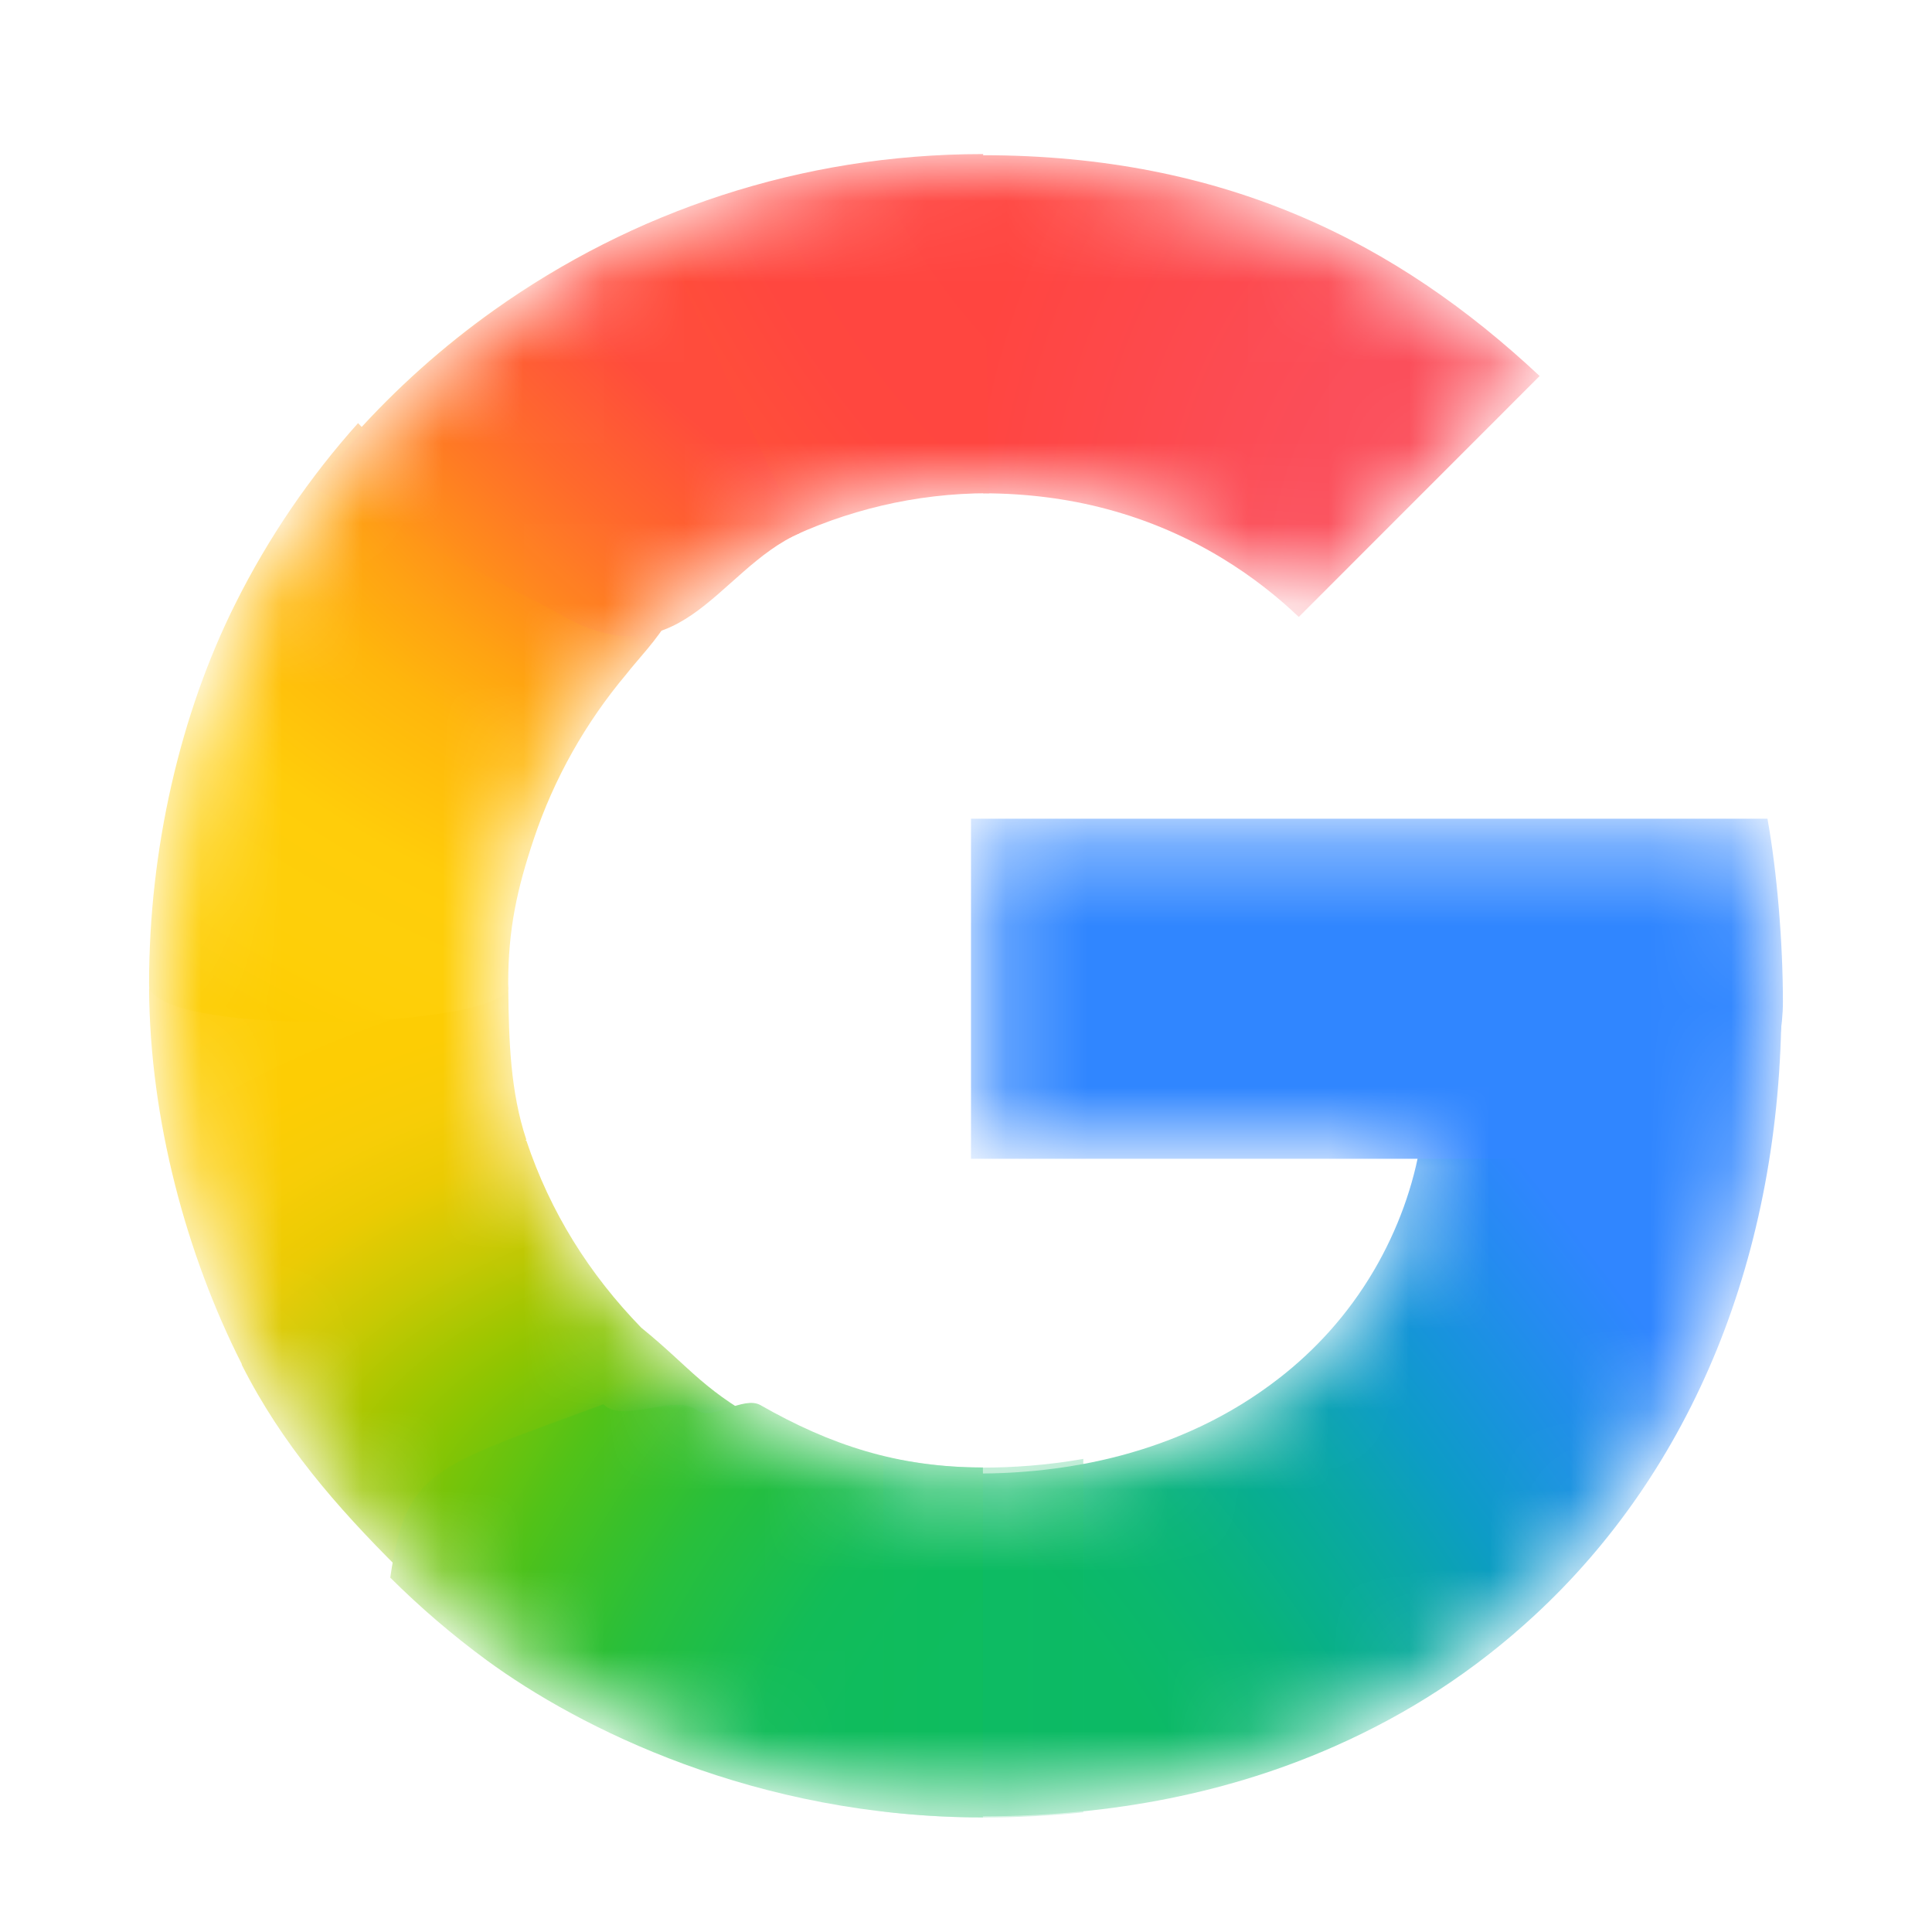 <svg width="24" height="24" viewBox="0 0 24 24" fill="none" xmlns="http://www.w3.org/2000/svg">
<mask id="mask0_20712_381968" style="mask-type:luminance" maskUnits="userSpaceOnUse" x="2" y="2" width="20" height="21">
<path d="M21.808 10.321H12.213V14.248H17.726C17.638 14.803 17.439 15.35 17.147 15.849C16.813 16.42 16.401 16.855 15.977 17.186C14.71 18.178 13.232 18.38 12.206 18.38C9.614 18.38 7.399 16.669 6.542 14.344C6.507 14.26 6.484 14.172 6.456 14.086C6.267 13.495 6.163 12.868 6.163 12.216C6.163 11.538 6.275 10.889 6.48 10.276C7.286 7.859 9.551 6.053 12.208 6.053C12.743 6.053 13.257 6.118 13.745 6.248C14.861 6.544 15.65 7.128 16.134 7.589L19.051 4.671C17.276 3.009 14.963 2.002 12.203 2.002C9.997 2.002 7.96 2.704 6.291 3.89C4.938 4.853 3.828 6.141 3.078 7.637C2.382 9.024 2 10.562 2 12.215C2 13.868 2.382 15.421 3.079 16.796V16.805C3.815 18.264 4.891 19.52 6.2 20.478C7.343 21.315 9.392 22.429 12.203 22.429C13.82 22.429 15.253 22.132 16.517 21.574C17.428 21.171 18.236 20.646 18.968 19.971C19.934 19.08 20.691 17.977 21.207 16.708C21.724 15.44 22 14.005 22 12.449C22 11.725 21.929 10.989 21.808 10.321V10.321Z" fill="white"/>
</mask>
<g mask="url(#mask0_20712_381968)">
<g filter="url(#filter0_f_20712_381968)">
<path d="M1.852 12.283C1.862 13.91 2.316 15.589 3.003 16.944V16.953C3.5 17.937 4.178 18.715 4.951 19.485L9.618 17.745C8.735 17.287 8.6 17.007 7.967 16.494C7.32 15.828 6.838 15.063 6.538 14.167H6.526L6.538 14.157C6.341 13.565 6.321 12.937 6.314 12.283H1.852Z" fill="url(#paint0_radial_20712_381968)"/>
</g>
<g filter="url(#filter1_f_20712_381968)">
<path d="M12.213 1.928C11.752 3.583 11.928 5.192 12.213 6.128C12.746 6.129 13.259 6.193 13.746 6.323C14.861 6.619 15.65 7.202 16.134 7.664L19.126 4.671C17.353 3.011 15.22 1.93 12.213 1.928Z" fill="url(#paint1_radial_20712_381968)"/>
</g>
<g filter="url(#filter2_f_20712_381968)">
<path d="M12.204 1.914C9.941 1.914 7.852 2.634 6.14 3.851C5.504 4.303 4.921 4.825 4.401 5.405C4.265 6.709 5.42 8.312 7.707 8.298C8.816 6.98 10.457 6.127 12.283 6.127C12.285 6.127 12.287 6.128 12.288 6.128L12.213 1.914C12.21 1.914 12.207 1.914 12.204 1.914Z" fill="url(#paint2_radial_20712_381968)"/>
</g>
<g filter="url(#filter3_f_20712_381968)">
<path d="M19.67 12.756L17.651 14.173C17.562 14.729 17.363 15.275 17.072 15.774C16.738 16.345 16.325 16.78 15.902 17.111C14.637 18.101 13.163 18.305 12.137 18.305C11.077 20.15 10.891 21.074 12.212 22.563C13.846 22.561 15.295 22.26 16.573 21.696C17.497 21.288 18.316 20.756 19.057 20.072C20.036 19.169 20.803 18.051 21.327 16.765C21.85 15.479 22.13 14.026 22.13 12.449L19.67 12.756Z" fill="url(#paint3_radial_20712_381968)"/>
</g>
<g filter="url(#filter4_f_20712_381968)">
<path d="M12.062 10.17V14.395H21.78C21.865 13.816 22.148 13.068 22.148 12.448C22.148 11.723 22.077 10.839 21.956 10.17H12.062Z" fill="#3086FF"/>
</g>
<g filter="url(#filter5_f_20712_381968)">
<path d="M4.448 5.256C3.848 5.926 3.336 6.676 2.93 7.487C2.233 8.874 1.852 10.561 1.852 12.214C1.852 12.237 1.853 12.26 1.854 12.283C2.162 12.888 6.117 12.772 6.316 12.283C6.316 12.261 6.313 12.238 6.313 12.215C6.313 11.537 6.425 11.038 6.63 10.425C6.882 9.669 7.277 8.973 7.782 8.373C7.896 8.223 8.201 7.903 8.29 7.71C8.324 7.637 8.229 7.596 8.223 7.57C8.217 7.541 8.089 7.564 8.061 7.543C7.97 7.475 7.789 7.439 7.68 7.407C7.445 7.34 7.057 7.19 6.842 7.035C6.161 6.546 5.097 5.962 4.448 5.256Z" fill="url(#paint4_radial_20712_381968)"/>
</g>
<g filter="url(#filter6_f_20712_381968)">
<path d="M6.856 7.574C8.436 8.551 8.89 7.08 9.94 6.62L8.113 2.75C7.441 3.039 6.806 3.397 6.217 3.816C5.337 4.441 4.56 5.205 3.918 6.073L6.856 7.574Z" fill="url(#paint5_radial_20712_381968)"/>
</g>
<g filter="url(#filter7_f_20712_381968)">
<path d="M7.496 17.445C5.375 18.227 5.043 18.255 4.848 19.598C5.221 19.969 5.622 20.313 6.047 20.625C7.19 21.462 9.389 22.576 12.2 22.576C12.204 22.576 12.207 22.576 12.21 22.576V18.229C12.208 18.229 12.205 18.229 12.203 18.229C11.15 18.229 10.309 17.947 9.447 17.455C9.234 17.334 8.848 17.659 8.652 17.514C8.381 17.314 7.73 17.687 7.496 17.445Z" fill="url(#paint6_radial_20712_381968)"/>
</g>
<g opacity="0.5" filter="url(#filter8_f_20712_381968)">
<path d="M10.973 18.094V22.503C11.366 22.55 11.775 22.578 12.205 22.578C12.635 22.578 13.052 22.556 13.457 22.514V18.123C13.003 18.203 12.576 18.231 12.208 18.231C11.784 18.231 11.372 18.18 10.973 18.094Z" fill="url(#paint7_linear_20712_381968)"/>
</g>
</g>
<defs>
<filter id="filter0_f_20712_381968" x="1.381" y="11.813" width="8.706" height="8.141" filterUnits="userSpaceOnUse" color-interpolation-filters="sRGB">
<feFlood flood-opacity="0" result="BackgroundImageFix"/>
<feBlend mode="normal" in="SourceGraphic" in2="BackgroundImageFix" result="shape"/>
<feGaussianBlur stdDeviation="0.235" result="effect1_foregroundBlur_20712_381968"/>
</filter>
<filter id="filter1_f_20712_381968" x="11.46" y="1.458" width="8.135" height="6.676" filterUnits="userSpaceOnUse" color-interpolation-filters="sRGB">
<feFlood flood-opacity="0" result="BackgroundImageFix"/>
<feBlend mode="normal" in="SourceGraphic" in2="BackgroundImageFix" result="shape"/>
<feGaussianBlur stdDeviation="0.235" result="effect1_foregroundBlur_20712_381968"/>
</filter>
<filter id="filter2_f_20712_381968" x="3.921" y="1.444" width="8.839" height="7.325" filterUnits="userSpaceOnUse" color-interpolation-filters="sRGB">
<feFlood flood-opacity="0" result="BackgroundImageFix"/>
<feBlend mode="normal" in="SourceGraphic" in2="BackgroundImageFix" result="shape"/>
<feGaussianBlur stdDeviation="0.235" result="effect1_foregroundBlur_20712_381968"/>
</filter>
<filter id="filter3_f_20712_381968" x="10.811" y="11.979" width="11.788" height="11.053" filterUnits="userSpaceOnUse" color-interpolation-filters="sRGB">
<feFlood flood-opacity="0" result="BackgroundImageFix"/>
<feBlend mode="normal" in="SourceGraphic" in2="BackgroundImageFix" result="shape"/>
<feGaussianBlur stdDeviation="0.235" result="effect1_foregroundBlur_20712_381968"/>
</filter>
<filter id="filter4_f_20712_381968" x="11.592" y="9.7" width="11.026" height="5.165" filterUnits="userSpaceOnUse" color-interpolation-filters="sRGB">
<feFlood flood-opacity="0" result="BackgroundImageFix"/>
<feBlend mode="normal" in="SourceGraphic" in2="BackgroundImageFix" result="shape"/>
<feGaussianBlur stdDeviation="0.235" result="effect1_foregroundBlur_20712_381968"/>
</filter>
<filter id="filter5_f_20712_381968" x="1.381" y="4.786" width="7.385" height="8.38" filterUnits="userSpaceOnUse" color-interpolation-filters="sRGB">
<feFlood flood-opacity="0" result="BackgroundImageFix"/>
<feBlend mode="normal" in="SourceGraphic" in2="BackgroundImageFix" result="shape"/>
<feGaussianBlur stdDeviation="0.235" result="effect1_foregroundBlur_20712_381968"/>
</filter>
<filter id="filter6_f_20712_381968" x="0.613" y="-0.555" width="12.633" height="11.762" filterUnits="userSpaceOnUse" color-interpolation-filters="sRGB">
<feFlood flood-opacity="0" result="BackgroundImageFix"/>
<feBlend mode="normal" in="SourceGraphic" in2="BackgroundImageFix" result="shape"/>
<feGaussianBlur stdDeviation="1.652" result="effect1_foregroundBlur_20712_381968"/>
</filter>
<filter id="filter7_f_20712_381968" x="4.378" y="16.958" width="8.303" height="6.089" filterUnits="userSpaceOnUse" color-interpolation-filters="sRGB">
<feFlood flood-opacity="0" result="BackgroundImageFix"/>
<feBlend mode="normal" in="SourceGraphic" in2="BackgroundImageFix" result="shape"/>
<feGaussianBlur stdDeviation="0.235" result="effect1_foregroundBlur_20712_381968"/>
</filter>
<filter id="filter8_f_20712_381968" x="10.503" y="17.624" width="3.425" height="5.425" filterUnits="userSpaceOnUse" color-interpolation-filters="sRGB">
<feFlood flood-opacity="0" result="BackgroundImageFix"/>
<feBlend mode="normal" in="SourceGraphic" in2="BackgroundImageFix" result="shape"/>
<feGaussianBlur stdDeviation="0.235" result="effect1_foregroundBlur_20712_381968"/>
</filter>
<radialGradient id="paint0_radial_20712_381968" cx="0" cy="0" r="1" gradientUnits="userSpaceOnUse" gradientTransform="translate(9.525 19.332) rotate(-92.34) scale(10.181 14.955)">
<stop offset="0.142" stop-color="#1ABD4D"/>
<stop offset="0.248" stop-color="#6EC30D"/>
<stop offset="0.312" stop-color="#8AC502"/>
<stop offset="0.366" stop-color="#A2C600"/>
<stop offset="0.446" stop-color="#C8C903"/>
<stop offset="0.54" stop-color="#EBCB03"/>
<stop offset="0.616" stop-color="#F7CD07"/>
<stop offset="0.699" stop-color="#FDCD04"/>
<stop offset="0.771" stop-color="#FDCE05"/>
<stop offset="0.861" stop-color="#FFCE0A"/>
</radialGradient>
<radialGradient id="paint1_radial_20712_381968" cx="0" cy="0" r="1" gradientTransform="matrix(7.058 -1.73256e-05 -9.92038e-06 9.115 18.846 7.447)" gradientUnits="userSpaceOnUse">
<stop offset="0.408" stop-color="#FB4E5A"/>
<stop offset="1" stop-color="#FF4540"/>
</radialGradient>
<radialGradient id="paint2_radial_20712_381968" cx="0" cy="0" r="1" gradientUnits="userSpaceOnUse" gradientTransform="translate(14.992 0.595) rotate(151.02) scale(11.304 15.34)">
<stop offset="0.231" stop-color="#FF4541"/>
<stop offset="0.312" stop-color="#FF4540"/>
<stop offset="0.458" stop-color="#FF4640"/>
<stop offset="0.54" stop-color="#FF473F"/>
<stop offset="0.699" stop-color="#FF5138"/>
<stop offset="0.771" stop-color="#FF5B33"/>
<stop offset="0.861" stop-color="#FF6C29"/>
<stop offset="1" stop-color="#FF8C18"/>
</radialGradient>
<radialGradient id="paint3_radial_20712_381968" cx="0" cy="0" r="1" gradientUnits="userSpaceOnUse" gradientTransform="translate(12.359 21.241) rotate(-127.454) scale(29.49 10.886)">
<stop offset="0.132" stop-color="#0CBA65"/>
<stop offset="0.21" stop-color="#0BB86D"/>
<stop offset="0.297" stop-color="#09B479"/>
<stop offset="0.396" stop-color="#08AD93"/>
<stop offset="0.477" stop-color="#0AA6A9"/>
<stop offset="0.568" stop-color="#0D9CC6"/>
<stop offset="0.667" stop-color="#1893DD"/>
<stop offset="0.769" stop-color="#258BF1"/>
<stop offset="0.859" stop-color="#3086FF"/>
</radialGradient>
<radialGradient id="paint4_radial_20712_381968" cx="0" cy="0" r="1" gradientUnits="userSpaceOnUse" gradientTransform="translate(11.338 3.843) rotate(96.618) scale(11.012 15.227)">
<stop offset="0.366" stop-color="#FF4E3A"/>
<stop offset="0.458" stop-color="#FF8A1B"/>
<stop offset="0.54" stop-color="#FFA312"/>
<stop offset="0.616" stop-color="#FFB60C"/>
<stop offset="0.771" stop-color="#FFCD0A"/>
<stop offset="0.861" stop-color="#FECF0A"/>
<stop offset="0.915" stop-color="#FECF08"/>
<stop offset="1" stop-color="#FDCD01"/>
</radialGradient>
<radialGradient id="paint5_radial_20712_381968" cx="0" cy="0" r="1" gradientUnits="userSpaceOnUse" gradientTransform="translate(9.552 3.73) rotate(132.119) scale(5.47 15.428)">
<stop offset="0.316" stop-color="#FF4C3C"/>
<stop offset="0.604" stop-color="#FF692C"/>
<stop offset="0.727" stop-color="#FF7825"/>
<stop offset="0.885" stop-color="#FF8D1B"/>
<stop offset="1" stop-color="#FF9F13"/>
</radialGradient>
<radialGradient id="paint6_radial_20712_381968" cx="0" cy="0" r="1" gradientUnits="userSpaceOnUse" gradientTransform="translate(14.988 23.834) rotate(-151.02) scale(11.304 15.34)">
<stop offset="0.231" stop-color="#0FBC5F"/>
<stop offset="0.312" stop-color="#0FBC5F"/>
<stop offset="0.366" stop-color="#0FBC5E"/>
<stop offset="0.458" stop-color="#0FBC5D"/>
<stop offset="0.54" stop-color="#12BC58"/>
<stop offset="0.699" stop-color="#28BF3C"/>
<stop offset="0.771" stop-color="#38C02B"/>
<stop offset="0.861" stop-color="#52C218"/>
<stop offset="0.915" stop-color="#67C30F"/>
<stop offset="1" stop-color="#86C504"/>
</radialGradient>
<linearGradient id="paint7_linear_20712_381968" x1="10.973" y1="20.336" x2="13.457" y2="20.336" gradientUnits="userSpaceOnUse">
<stop stop-color="#0FBC5C"/>
<stop offset="1" stop-color="#0CBA65"/>
</linearGradient>
</defs>
</svg>
